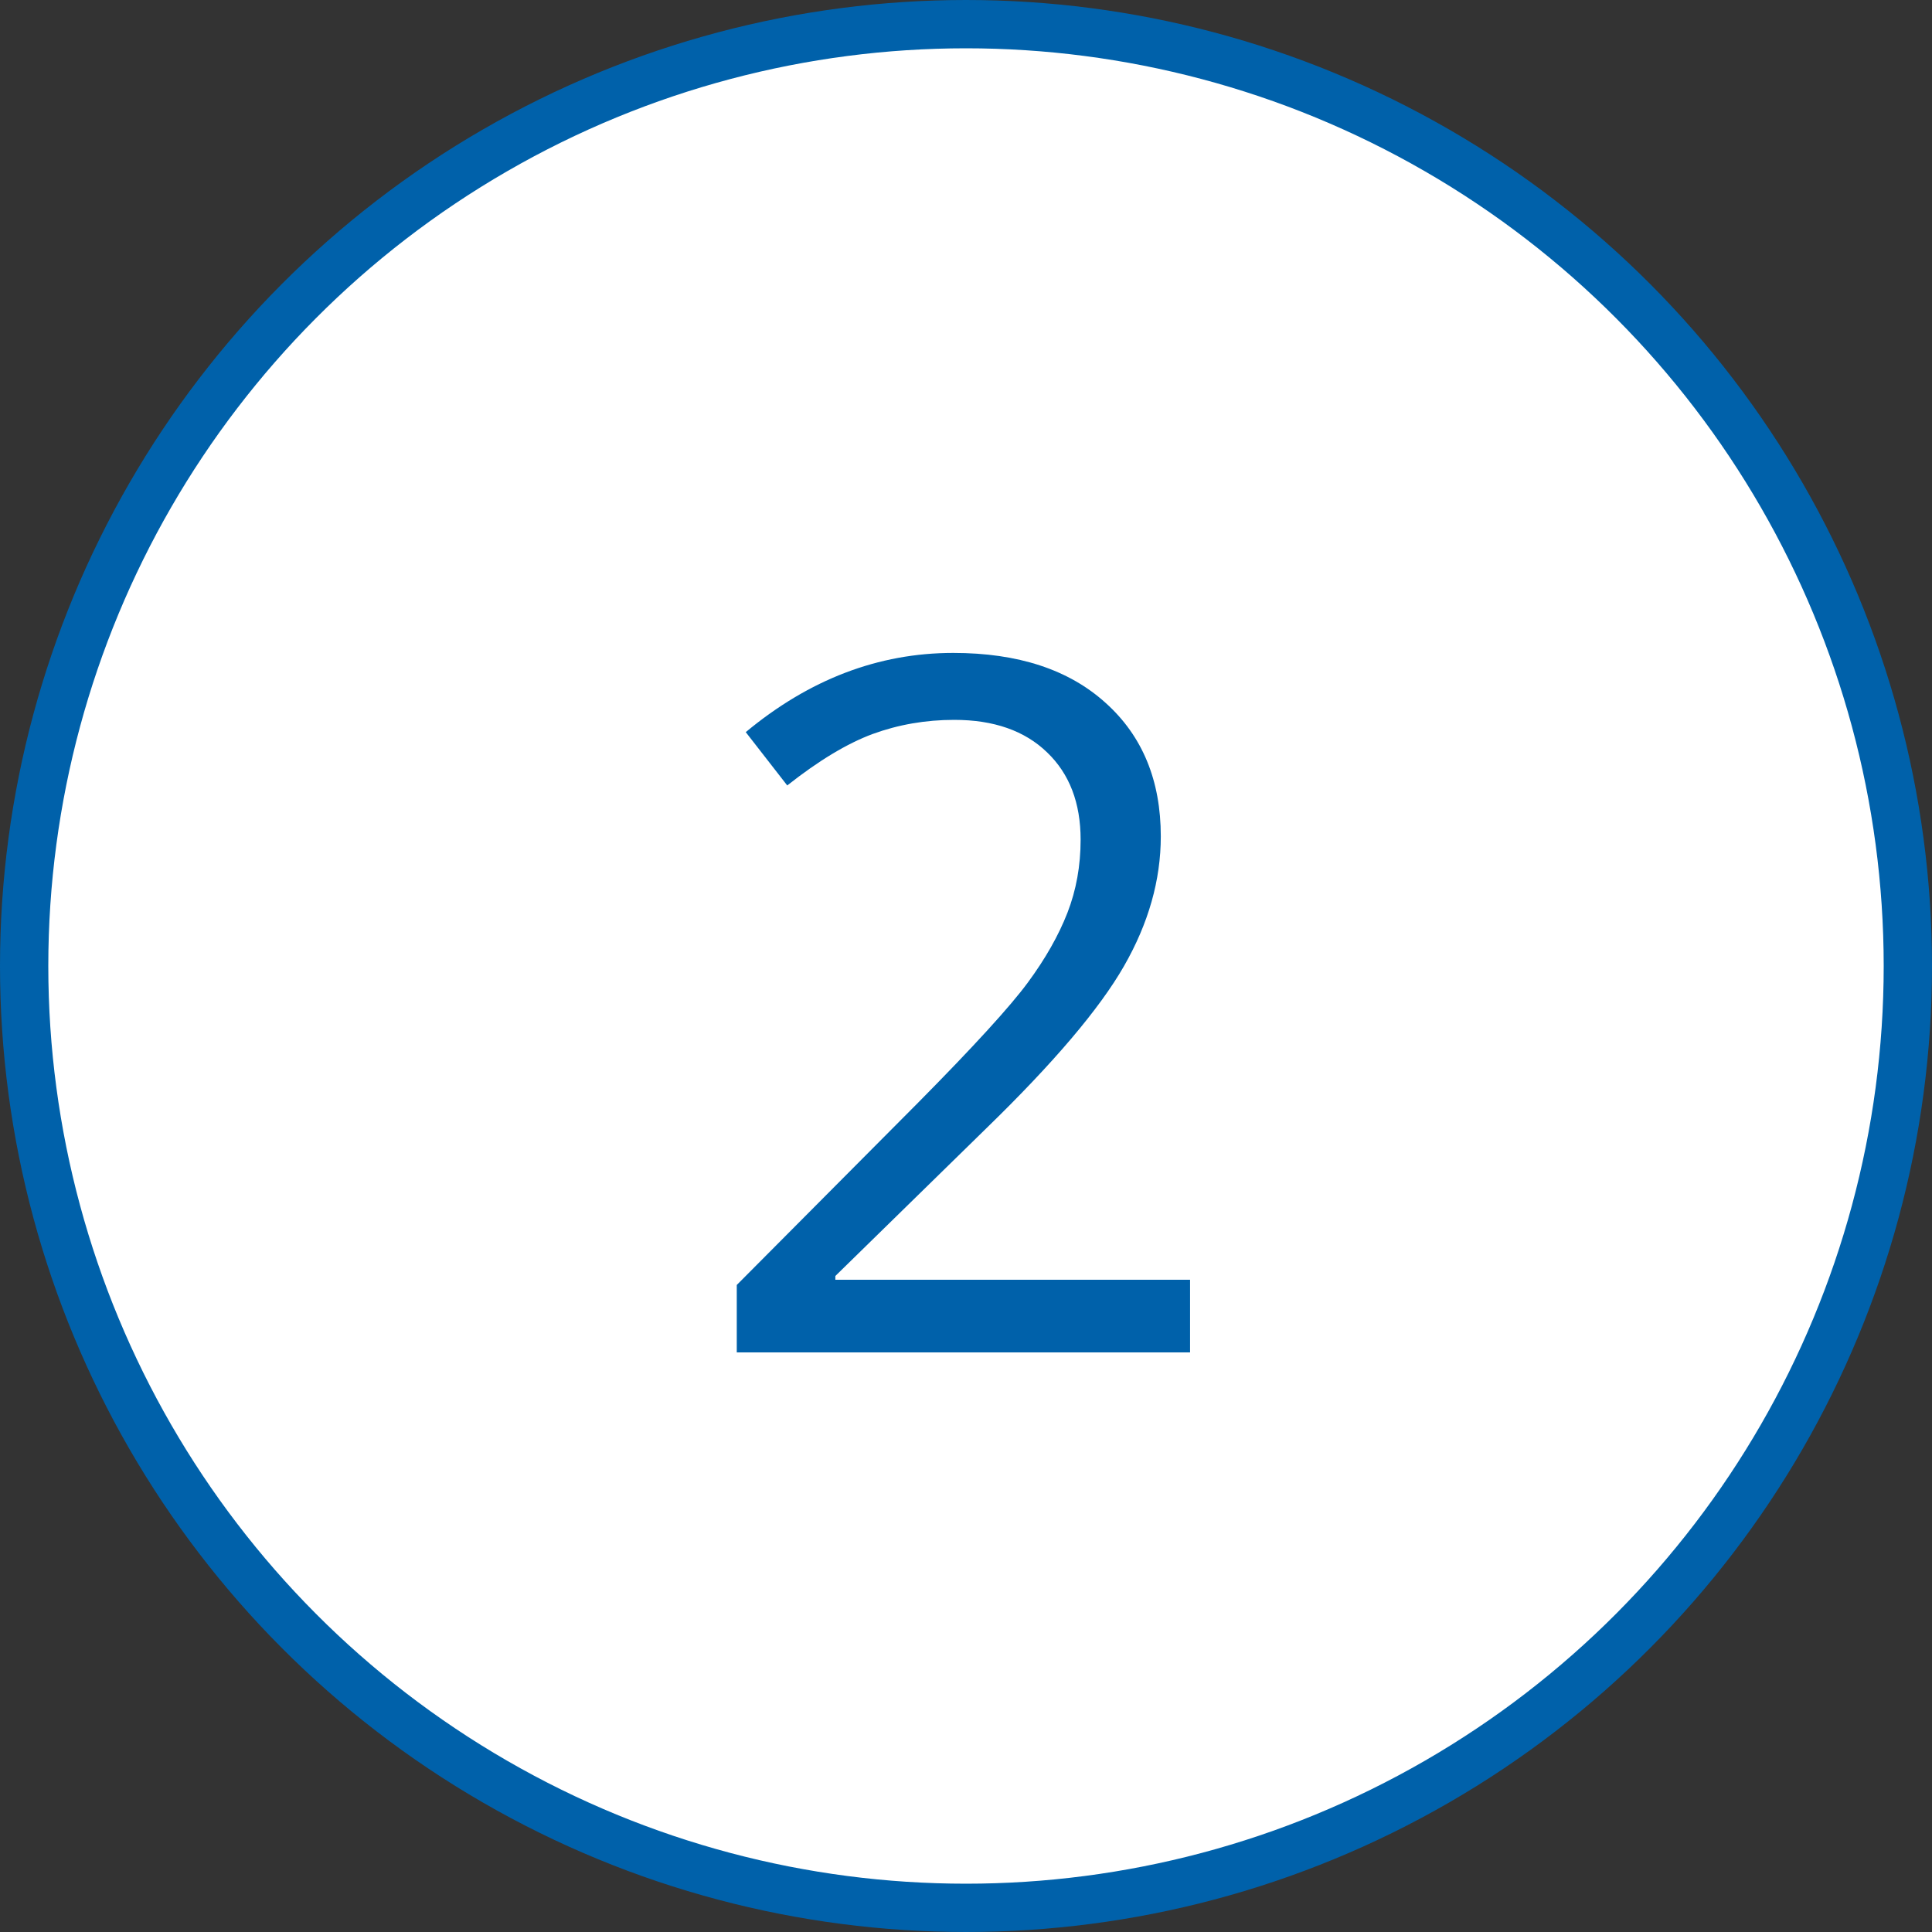 <svg width="40" height="40" viewBox="0 0 40 40" fill="none" xmlns="http://www.w3.org/2000/svg">
<rect x="0" y="0" width="40" height="40" fill="#333333" stroke="none"/>
<circle cx="20" cy="20" r="19.5" fill="white" stroke="#0061AA"/>
<path d="M24.639 28H15.254V26.604L19.014 22.824C20.16 21.665 20.915 20.838 21.279 20.344C21.644 19.849 21.917 19.367 22.1 18.898C22.282 18.43 22.373 17.925 22.373 17.385C22.373 16.623 22.142 16.021 21.68 15.578C21.217 15.129 20.576 14.904 19.756 14.904C19.163 14.904 18.6 15.002 18.066 15.197C17.539 15.393 16.95 15.747 16.299 16.262L15.44 15.158C16.755 14.065 18.187 13.518 19.736 13.518C21.078 13.518 22.129 13.863 22.891 14.553C23.652 15.236 24.033 16.158 24.033 17.316C24.033 18.221 23.779 19.116 23.271 20.002C22.764 20.887 21.813 22.007 20.42 23.361L17.295 26.418V26.496H24.639V28Z" fill="#0061AA"/>
</svg>
